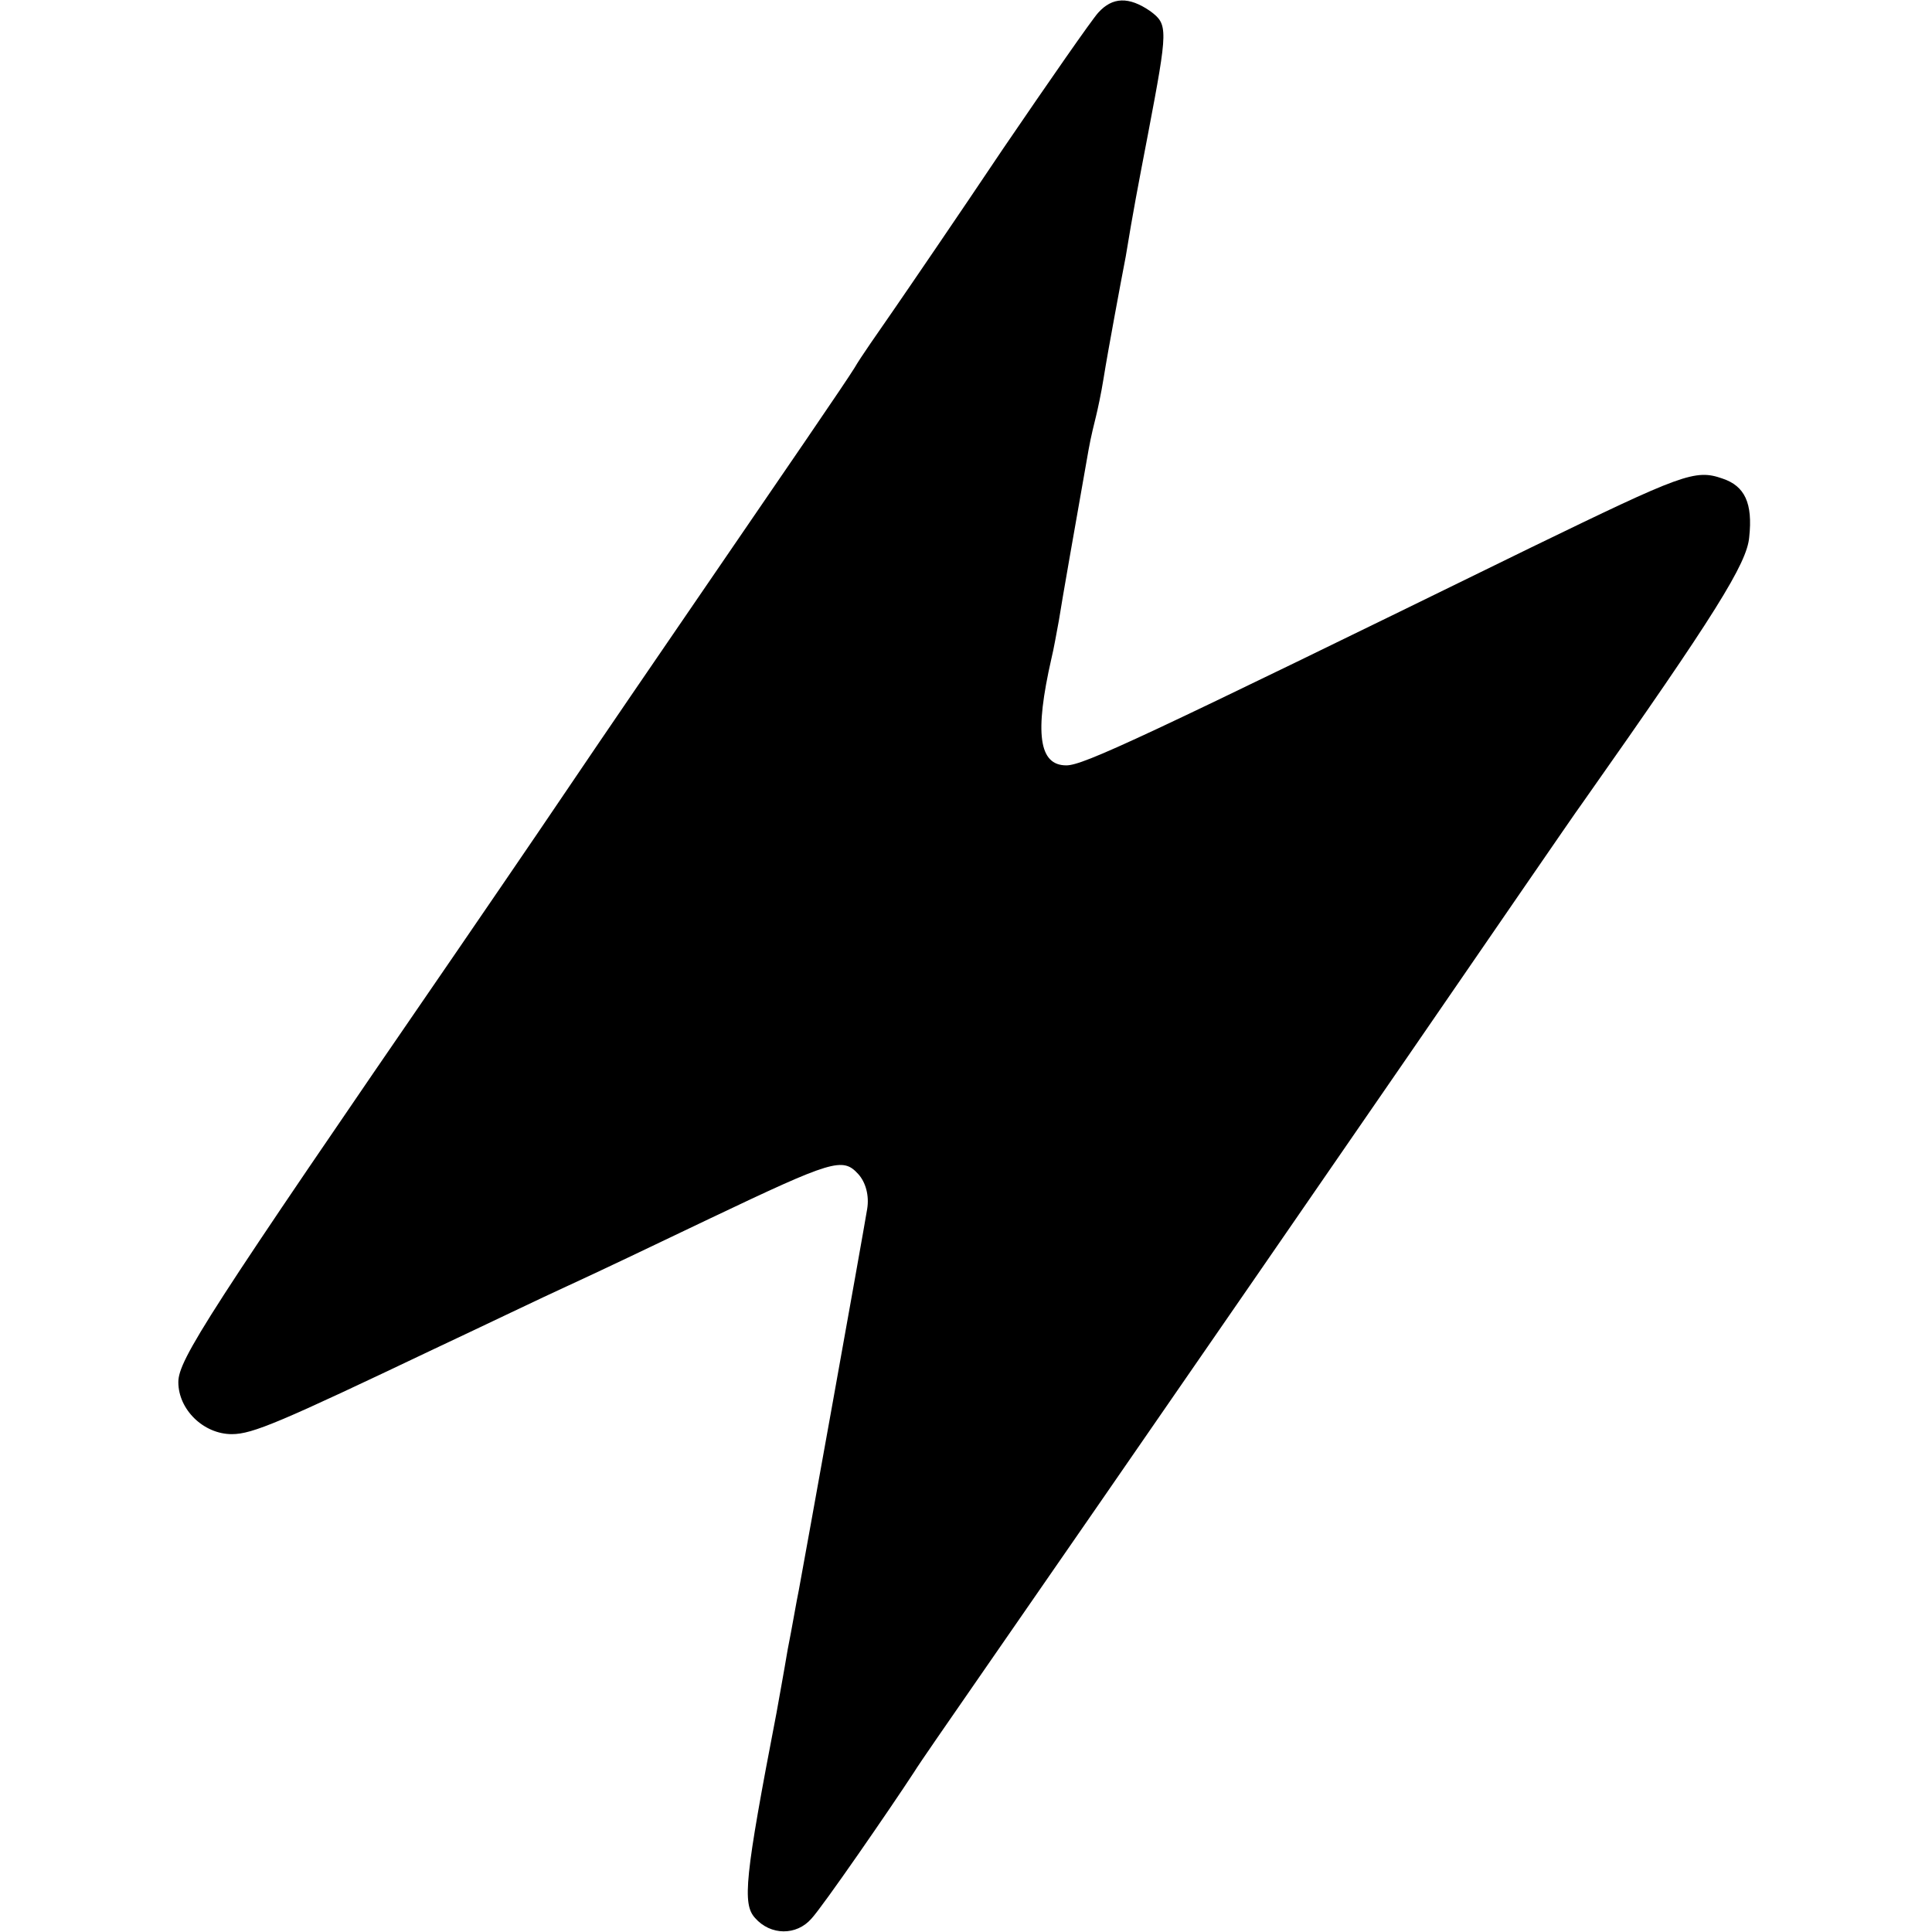 <?xml version="1.0" standalone="no"?>
<!DOCTYPE svg PUBLIC "-//W3C//DTD SVG 20010904//EN"
 "http://www.w3.org/TR/2001/REC-SVG-20010904/DTD/svg10.dtd">
<svg version="1.0" xmlns="http://www.w3.org/2000/svg"
 width="260pt" height="260pt" viewBox="0 0 260 260"
 preserveAspectRatio="xMidYMid meet">
<g transform="translate(0,260) scale(0.1,-0.1)"
fill="#000000" stroke="none">
<path d="M1478 2583 c-9 -10 -66 -92 -128 -183 -61 -91 -128 -189 -148 -218
-20 -29 -44 -63 -52 -77 -13 -21 -85 -126 -235 -345 -28 -41 -96 -140 -150
-220 -54 -80 -122 -179 -150 -220 -336 -489 -375 -550 -375 -580 0 -37 34 -70
72 -70 28 0 65 16 273 115 66 31 147 70 180 85 33 15 119 56 190 90 166 79
179 83 200 60 10 -11 15 -29 12 -47 -6 -37 -86 -481 -92 -513 -3 -14 -9 -50
-15 -80 -5 -30 -12 -68 -15 -85 -43 -223 -46 -257 -29 -276 21 -24 56 -24 76
-1 15 16 106 148 138 197 8 13 47 69 85 124 165 238 584 845 732 1061 40 58
77 112 83 120 179 254 221 322 224 357 5 46 -6 69 -36 79 -37 13 -54 6 -258
-93 -525 -257 -602 -293 -625 -293 -37 0 -43 43 -20 144 3 12 7 35 10 51 4 26
22 128 40 230 3 17 8 37 10 45 2 8 7 31 10 50 3 19 10 58 15 85 5 28 12 64 15
80 10 61 16 92 30 165 27 142 27 147 3 165 -29 20 -51 19 -70 -2z"/>
</g>
</svg>
